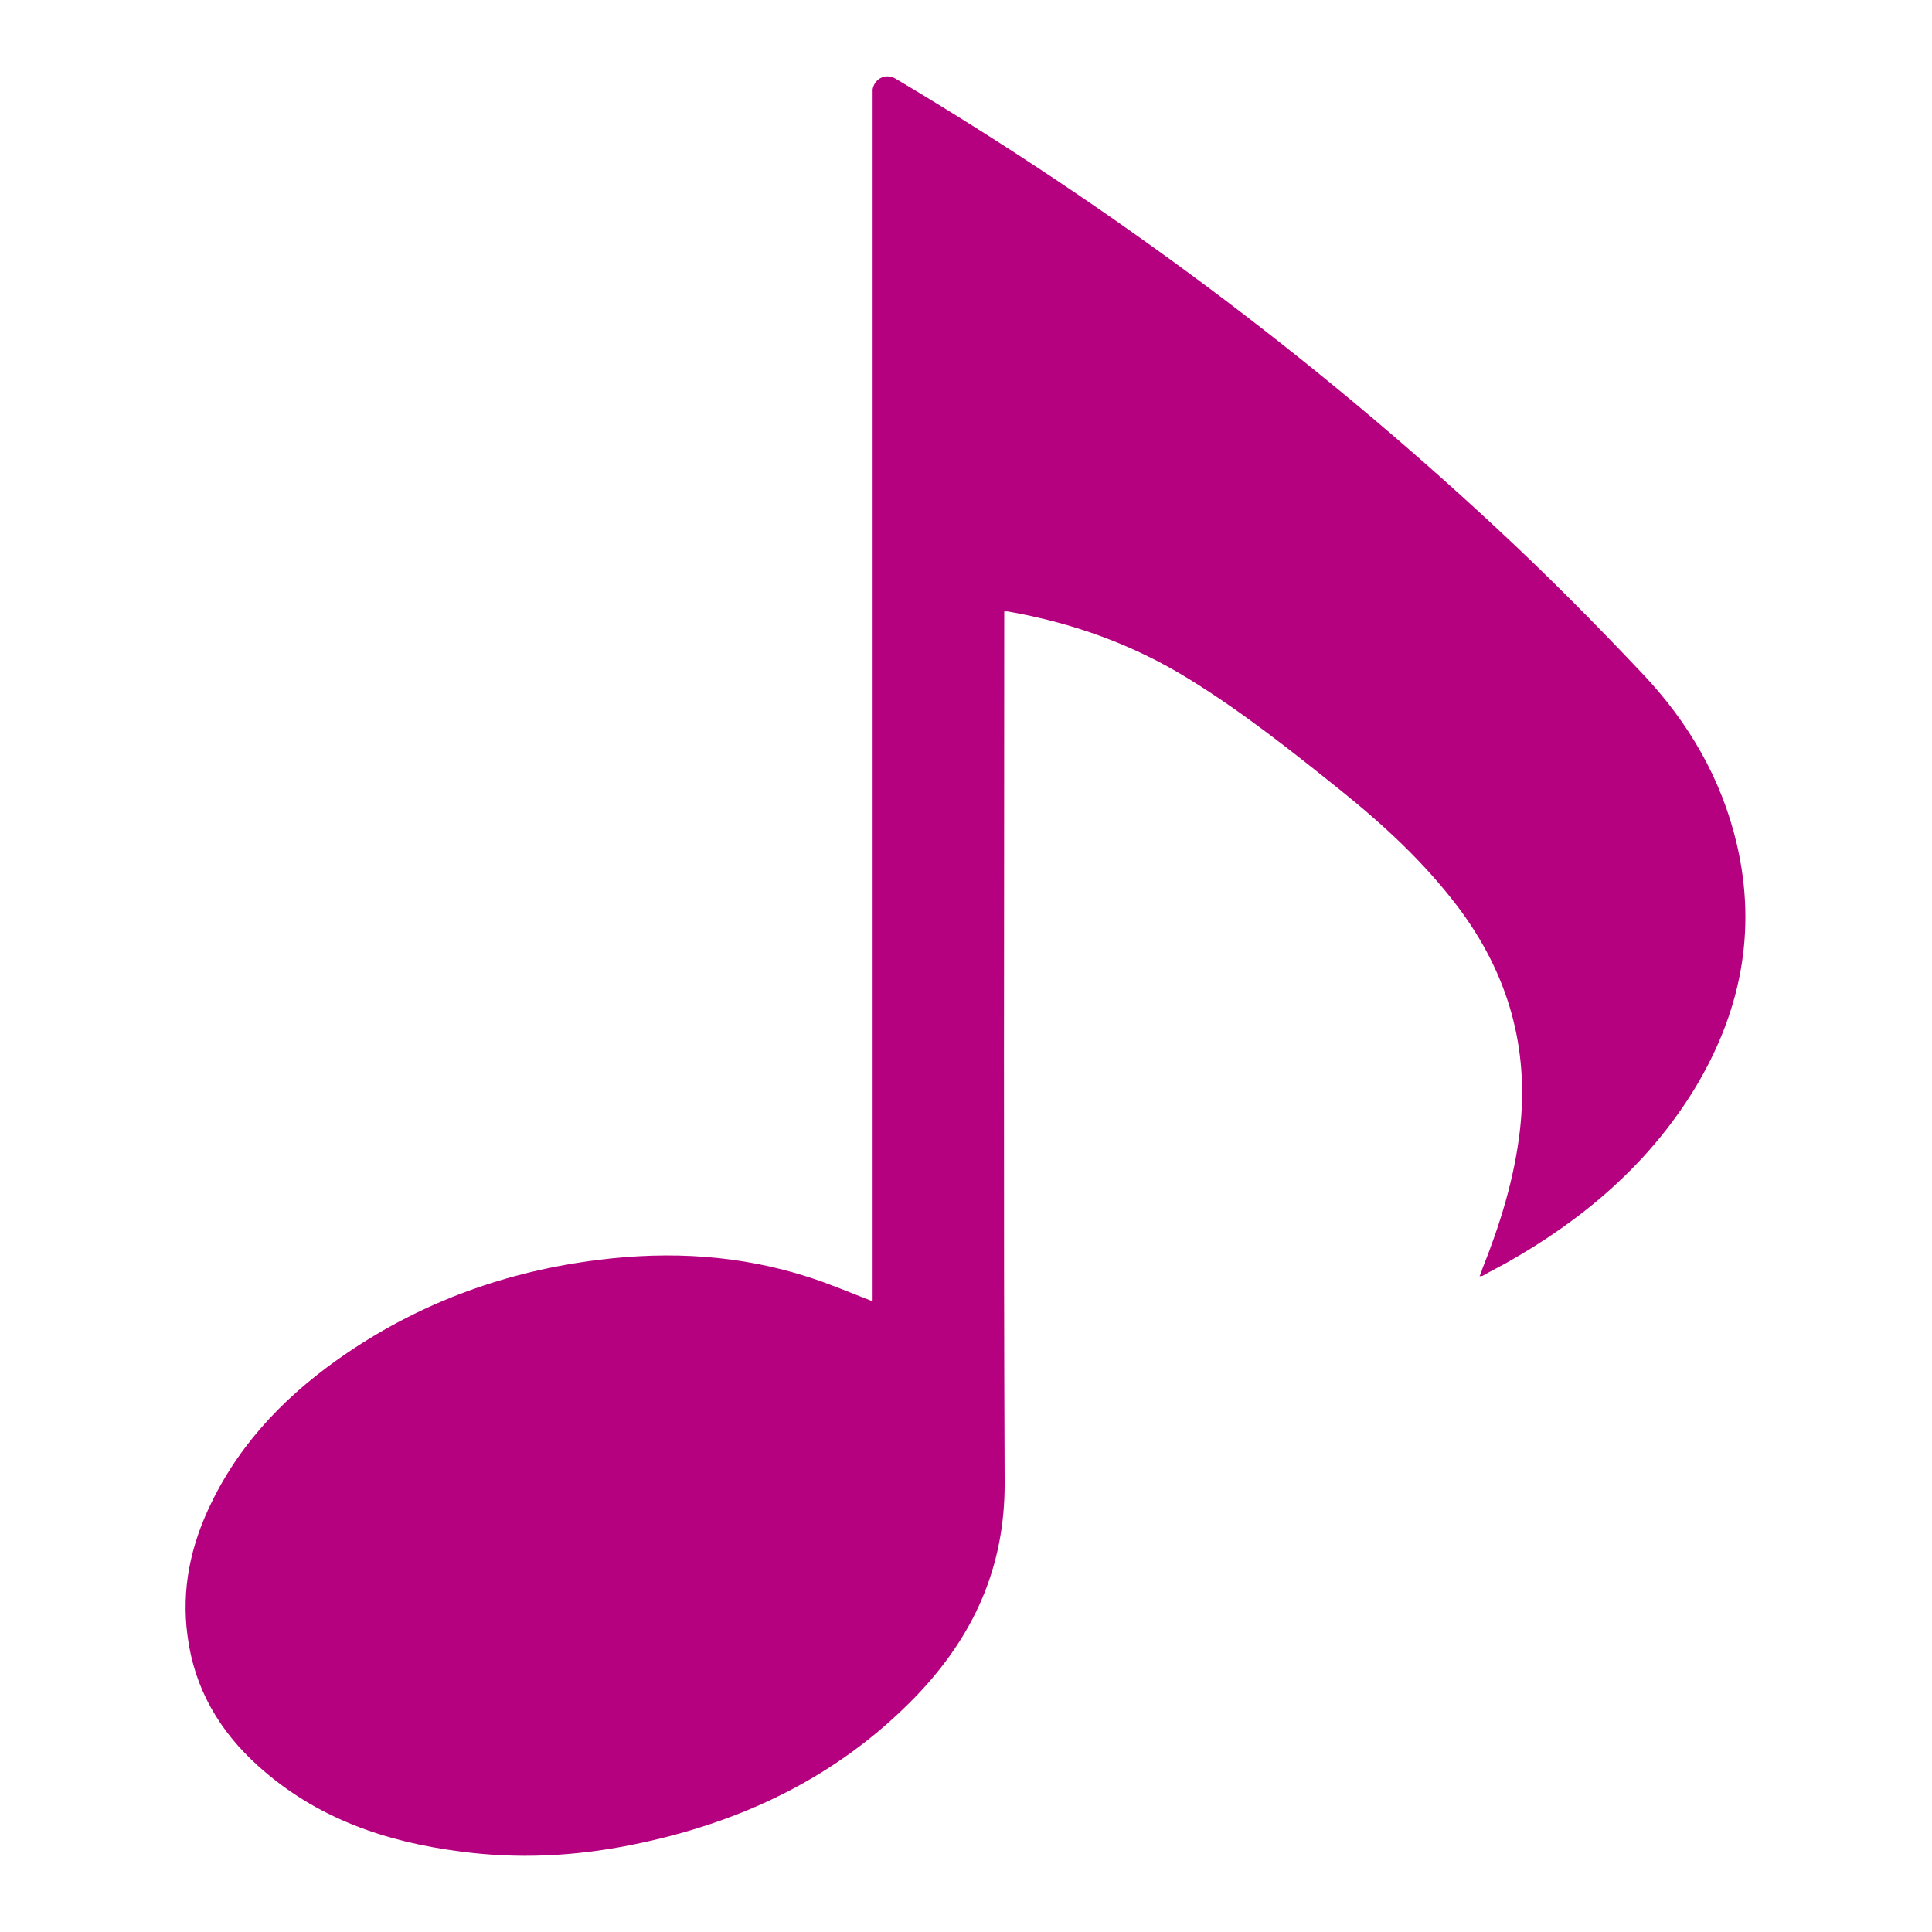<?xml version="1.0" encoding="UTF-8"?>
<svg xmlns="http://www.w3.org/2000/svg" viewBox="0 0 48 48">
  <defs>
    <style>
      .cls-1 {
        fill: #b50080;
      }

      .cls-1, .cls-2 {
        stroke-width: 0px;
      }

      .cls-2 {
        fill: #fff;
      }
    </style>
  </defs>
  <g id="base">
    <rect class="cls-2" width="48" height="48"/>
  </g>
  <g id="_タイトル" data-name="タイトル">
    <path class="cls-1" d="m21.68,32.32v-.3c0-9.84,0-19.69,0-29.53,0-.09,0-.18,0-.27.05-.28.34-.41.58-.26,5.36,3.19,10.34,6.9,14.91,11.15,1.25,1.16,2.46,2.38,3.63,3.62,1.14,1.2,1.97,2.61,2.35,4.24.51,2.18.09,4.21-1.06,6.1-1.15,1.87-2.77,3.24-4.67,4.31-.2.11-.4.21-.59.32-.01,0-.03,0-.07.01.03-.07.05-.13.07-.19.44-1.1.79-2.23.93-3.42.24-2.07-.29-3.91-1.54-5.57-.84-1.11-1.85-2.04-2.92-2.9-1.21-.97-2.43-1.94-3.76-2.76-1.39-.86-2.9-1.4-4.51-1.68-.02,0-.04,0-.08,0v.26c0,7.13-.02,14.26.01,21.39.01,2.12-.79,3.84-2.22,5.32-1.95,2.01-4.36,3.14-7.07,3.68-1.4.28-2.81.35-4.23.16-1.87-.24-3.59-.83-5.02-2.12-.97-.87-1.59-1.93-1.76-3.23-.16-1.17.08-2.27.59-3.31.76-1.57,1.95-2.76,3.38-3.73,1.89-1.28,3.98-2.03,6.25-2.31,1.77-.22,3.51-.12,5.21.43.53.17,1.04.39,1.59.6Z"/>
  </g>
</svg>